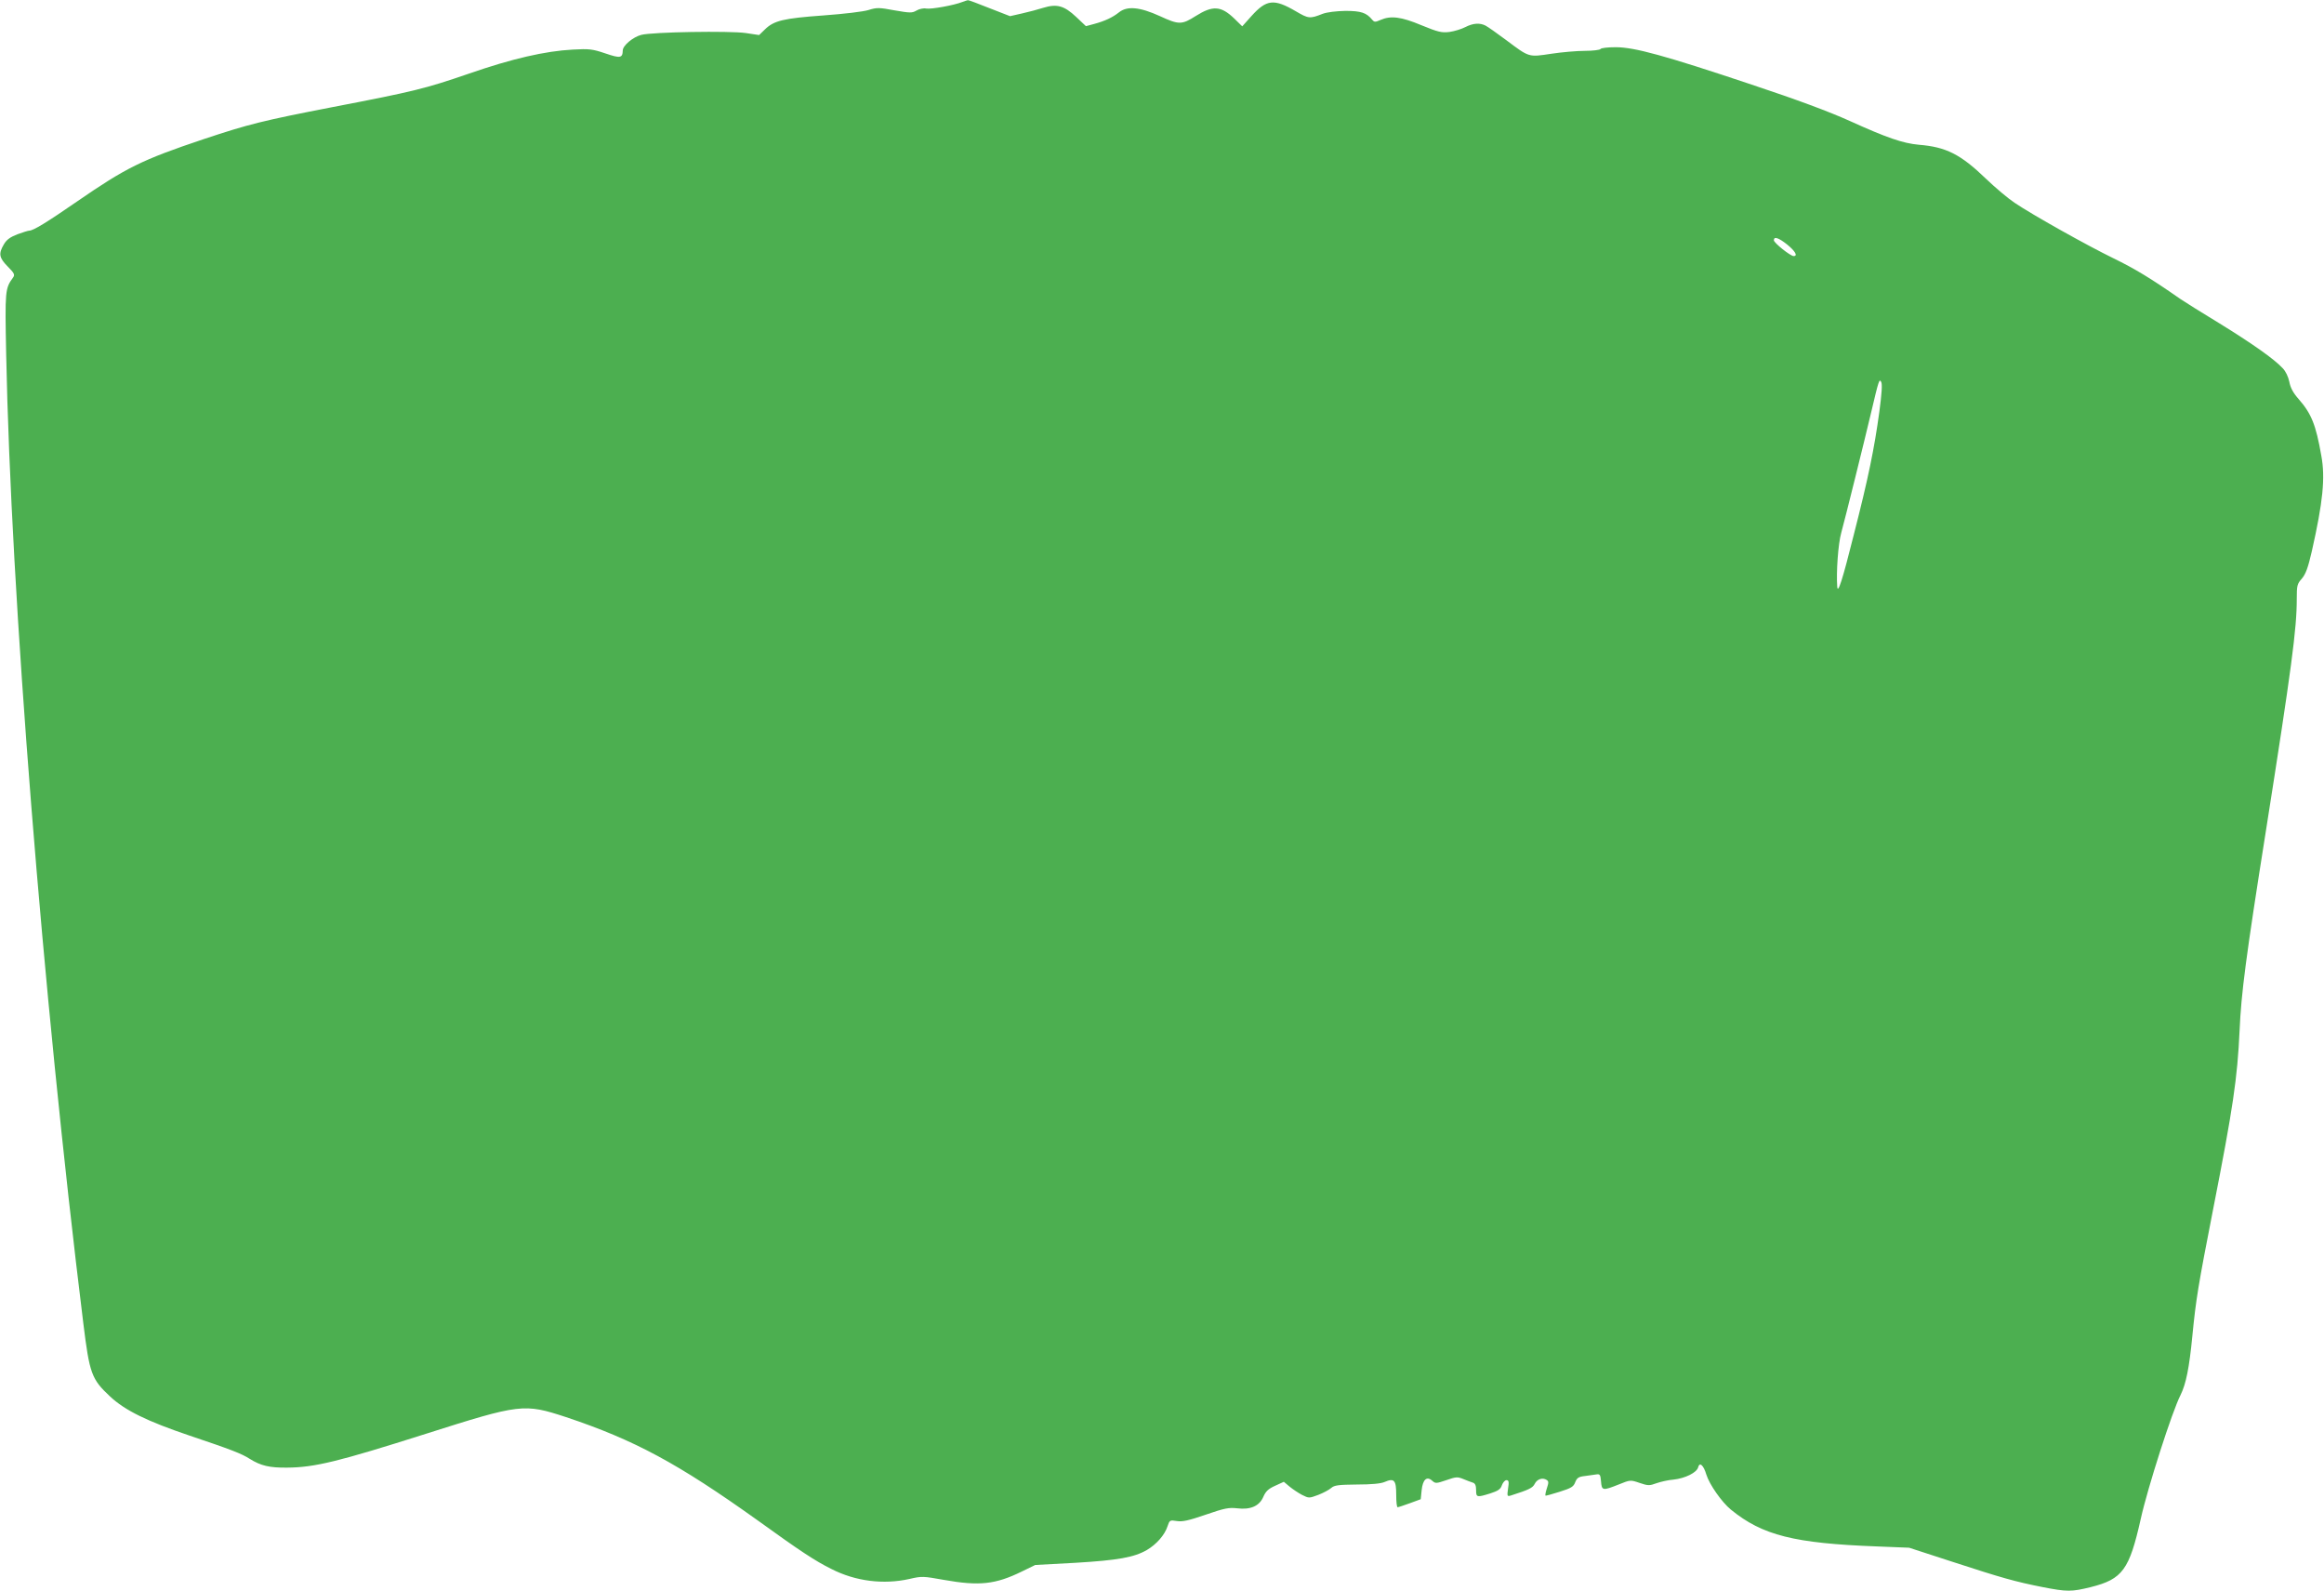 <?xml version="1.0" standalone="no"?>
<!DOCTYPE svg PUBLIC "-//W3C//DTD SVG 20010904//EN"
 "http://www.w3.org/TR/2001/REC-SVG-20010904/DTD/svg10.dtd">
<svg version="1.0" xmlns="http://www.w3.org/2000/svg"
 width="1280pt" height="876pt" viewBox="0 0 1280 876"
 preserveAspectRatio="xMidYMid meet">
<g transform="translate(0,876) scale(0.1,-0.1)"
fill="#4caf50" stroke="none">
<path d="M5300 8749 c-45 -18 -172 -41 -199 -36 -14 3 -38 -2 -53 -11 -24 -14
-35 -14 -121 1 -85 16 -98 16 -143 2 -27 -9 -138 -22 -249 -30 -219 -16 -272
-28 -322 -77 l-32 -31 -73 11 c-89 13 -515 6 -576 -10 -46 -12 -102 -59 -102
-86 -1 -42 -14 -44 -96 -16 -71 24 -89 26 -179 21 -152 -8 -335 -50 -574 -133
-239 -82 -298 -97 -751 -184 -386 -75 -458 -93 -708 -176 -343 -115 -427 -157
-700 -345 -165 -114 -239 -159 -261 -159 -6 0 -35 -9 -65 -20 -41 -16 -60 -30
-75 -56 -30 -51 -26 -73 21 -121 37 -37 41 -46 30 -61 -44 -61 -45 -69 -38
-422 26 -1325 201 -3526 425 -5337 34 -276 45 -307 147 -402 82 -77 205 -137
439 -216 229 -77 286 -99 331 -128 61 -38 109 -49 205 -48 152 1 282 33 764
186 522 166 541 168 773 92 377 -126 616 -255 1053 -567 237 -171 319 -225
408 -269 133 -68 287 -87 430 -55 68 16 77 15 189 -5 196 -35 285 -25 430 46
l74 36 222 12 c234 14 322 30 392 70 53 31 99 83 114 130 12 35 13 36 51 30
31 -5 64 2 160 35 104 36 127 40 173 35 73 -9 122 12 144 63 13 30 27 44 65
61 l48 22 31 -26 c17 -14 48 -35 69 -46 38 -19 39 -19 90 0 28 11 60 28 71 38
17 15 39 18 142 19 79 0 132 5 152 14 53 23 64 10 64 -70 0 -38 3 -70 8 -69 4
0 34 10 67 22 l60 22 5 49 c6 59 28 80 58 53 18 -16 22 -16 78 3 54 19 62 19
94 6 19 -8 43 -17 53 -20 12 -4 17 -16 17 -41 0 -40 4 -41 78 -18 43 14 57 23
64 45 6 16 17 28 25 28 13 0 15 -9 9 -46 -6 -43 -5 -45 17 -38 97 31 119 41
130 64 13 26 43 36 66 21 11 -7 11 -15 1 -45 -7 -21 -10 -39 -8 -41 1 -2 37 8
78 21 64 20 77 28 86 53 10 24 18 30 55 34 24 3 53 7 64 9 17 2 20 -3 23 -39
4 -51 9 -52 97 -17 64 26 65 26 115 9 47 -16 55 -16 93 -2 23 8 65 18 94 20
65 7 129 39 136 68 8 31 30 11 45 -40 17 -55 85 -152 135 -193 174 -142 349
-186 807 -203 l175 -7 240 -78 c270 -88 344 -109 496 -139 133 -26 159 -26
264 0 176 44 213 96 276 377 38 171 173 592 219 681 30 61 48 149 65 326 20
202 31 271 115 700 109 555 133 718 145 980 9 206 34 400 145 1100 142 900
170 1114 170 1277 0 74 2 83 28 112 21 25 34 59 55 151 61 270 75 404 52 527
-30 171 -55 231 -125 311 -30 34 -45 62 -51 95 -6 28 -20 58 -37 75 -46 50
-170 137 -347 246 -94 57 -190 117 -215 134 -165 115 -251 167 -370 225 -144
70 -446 239 -545 306 -33 22 -104 81 -157 132 -140 135 -220 175 -370 187 -87
8 -175 38 -380 131 -113 51 -287 116 -540 200 -481 161 -646 206 -749 206 -43
0 -81 -4 -84 -10 -3 -5 -42 -10 -85 -10 -44 0 -127 -7 -186 -16 -126 -19 -120
-21 -248 75 -51 38 -102 74 -114 80 -31 16 -68 14 -111 -8 -21 -11 -60 -23
-88 -27 -43 -5 -61 -1 -154 37 -112 47 -169 54 -226 29 -29 -13 -34 -12 -45 1
-32 39 -61 49 -148 49 -51 -1 -101 -7 -125 -16 -71 -28 -78 -27 -148 14 -120
70 -161 66 -244 -26 l-51 -57 -44 43 c-73 70 -118 73 -212 14 -77 -49 -93 -49
-197 -1 -112 51 -181 57 -226 21 -35 -28 -78 -48 -137 -64 l-45 -12 -54 51
c-66 62 -106 73 -181 50 -28 -9 -81 -23 -117 -31 l-66 -15 -113 44 c-62 25
-116 45 -119 44 -3 0 -17 -5 -31 -10z m4544 -1336 c44 -36 59 -63 35 -63 -18
0 -109 73 -109 87 0 23 26 14 74 -24z m507 -920 c-28 -204 -60 -362 -142 -682
-62 -248 -87 -324 -90 -281 -6 79 5 236 22 296 22 80 127 503 165 664 42 179
45 186 55 167 7 -11 3 -66 -10 -164z"/>
</g>
</svg>
